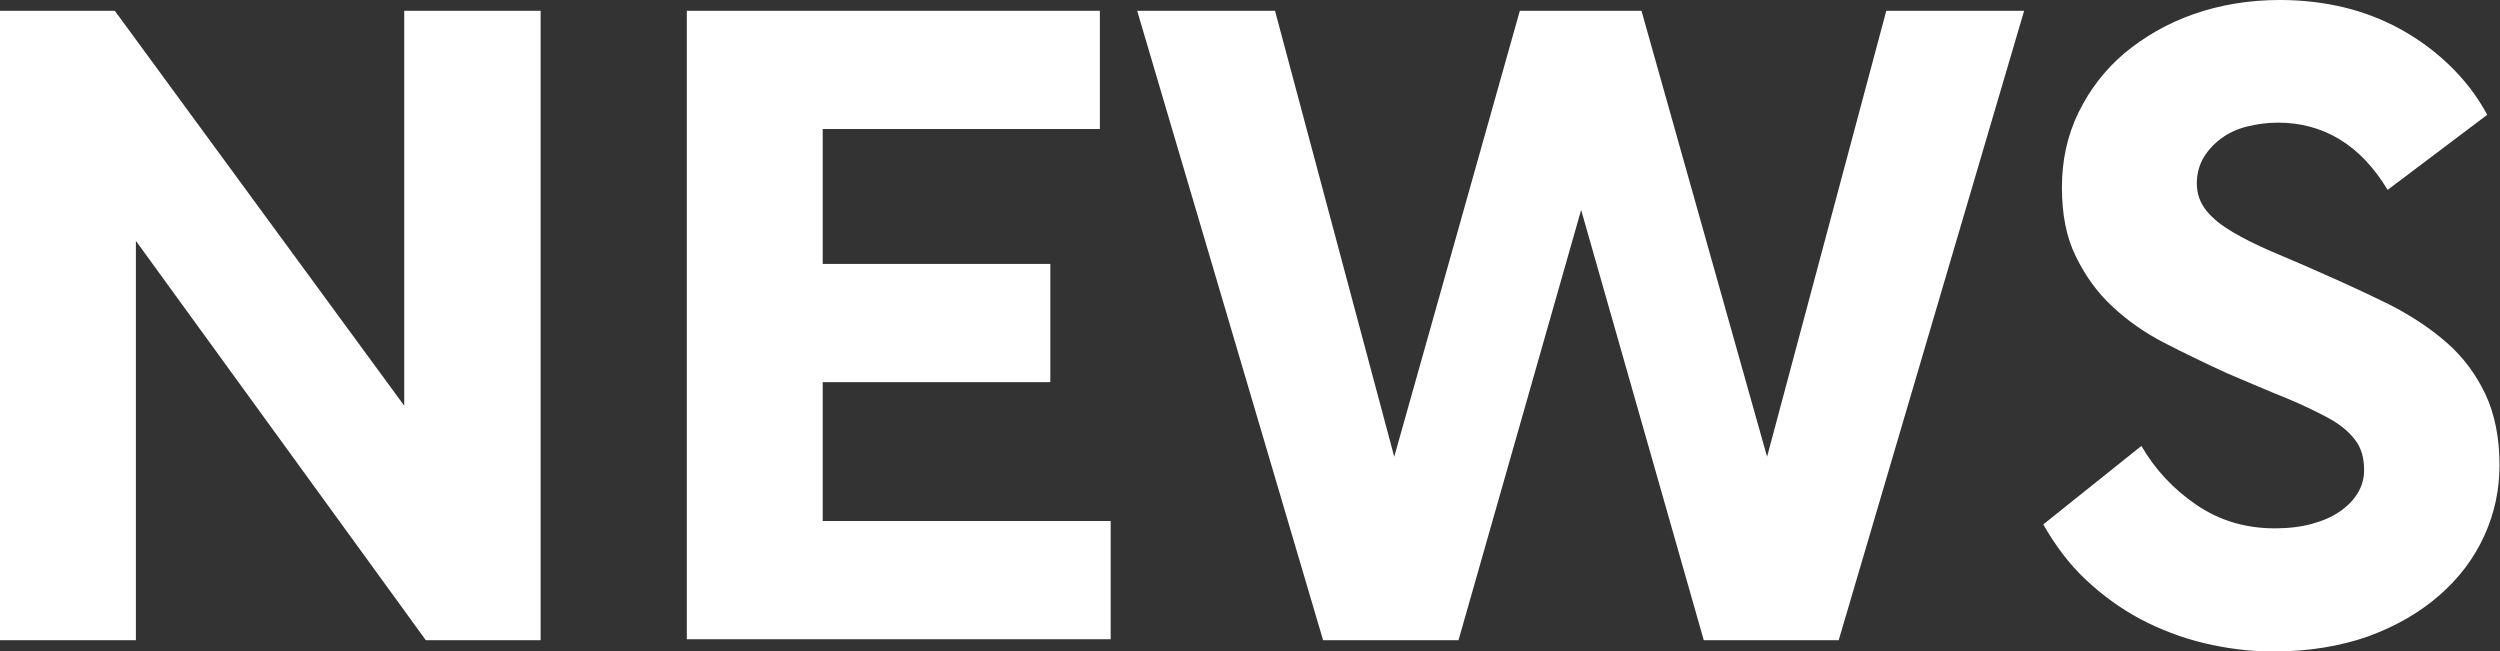 <?xml version="1.0" encoding="UTF-8"?><svg id="_レイヤー_2" xmlns="http://www.w3.org/2000/svg" width="50.96" height="13.28" viewBox="0 0 50.96 13.28"><rect x="0" y="0" width="50.96" height="13.28" fill="#333333" stroke="none"/><defs><style>.cls-1{fill:#fff;stroke-width:0px;}</style></defs><g id="_レイヤー_1-2"><path class="cls-1" d="M11.02.22v12.83h-2.34L2.77,4.91v8.14H0V.22h2.34l5.9,8.05V.22h2.77Z"/><path class="cls-1" d="M14,.22h8.42v2.41h-5.65v2.75h4.64v2.41h-4.64v2.83h5.87v2.41h-8.64V.22Z"/><path class="cls-1" d="M29.72,13.05h-2.75L23.18.22h2.81l2.43,9.09L30.98.22h2.48l2.56,9.09L38.45.22h2.81l-3.78,12.83h-2.75l-2.5-8.77-2.5,8.77Z"/><path class="cls-1" d="M47.69,2.84c-.38-.23-.8-.34-1.25-.34-.23,0-.44.03-.64.08-.2.05-.37.13-.52.24-.15.11-.27.24-.36.39-.09.15-.14.33-.14.53,0,.22.07.4.2.56.13.16.31.3.53.43.22.13.48.26.78.39.3.13.62.26.95.41.53.23,1.02.46,1.47.68.45.23.84.49,1.17.78.33.29.59.64.78,1.04.19.4.29.89.29,1.45,0,.5-.1.98-.31,1.44s-.51.86-.91,1.21c-.4.35-.88.63-1.45.84-.57.2-1.21.31-1.94.31-.48,0-.95-.06-1.41-.17-.46-.11-.9-.28-1.3-.49-.41-.22-.78-.49-1.12-.81s-.62-.7-.86-1.12l2-1.6c.28.48.65.88,1.12,1.2.47.32,1,.48,1.6.48.28,0,.53-.03.75-.09.22-.06.41-.14.57-.25s.28-.23.37-.38.13-.3.13-.47c0-.25-.06-.46-.19-.62-.12-.16-.3-.31-.54-.44s-.53-.27-.87-.41c-.35-.14-.74-.31-1.19-.5-.44-.2-.87-.41-1.28-.62s-.76-.46-1.07-.75c-.31-.29-.55-.63-.74-1.02s-.28-.85-.28-1.4.11-1.06.34-1.53c.23-.47.54-.87.94-1.21.4-.33.86-.6,1.4-.79s1.13-.29,1.76-.29c.46,0,.89.05,1.31.15.41.1.8.25,1.16.45.36.2.69.44.99.73s.56.62.77,1.01l-2.03,1.53c-.28-.46-.6-.8-.98-1.03Z"/></g></svg>